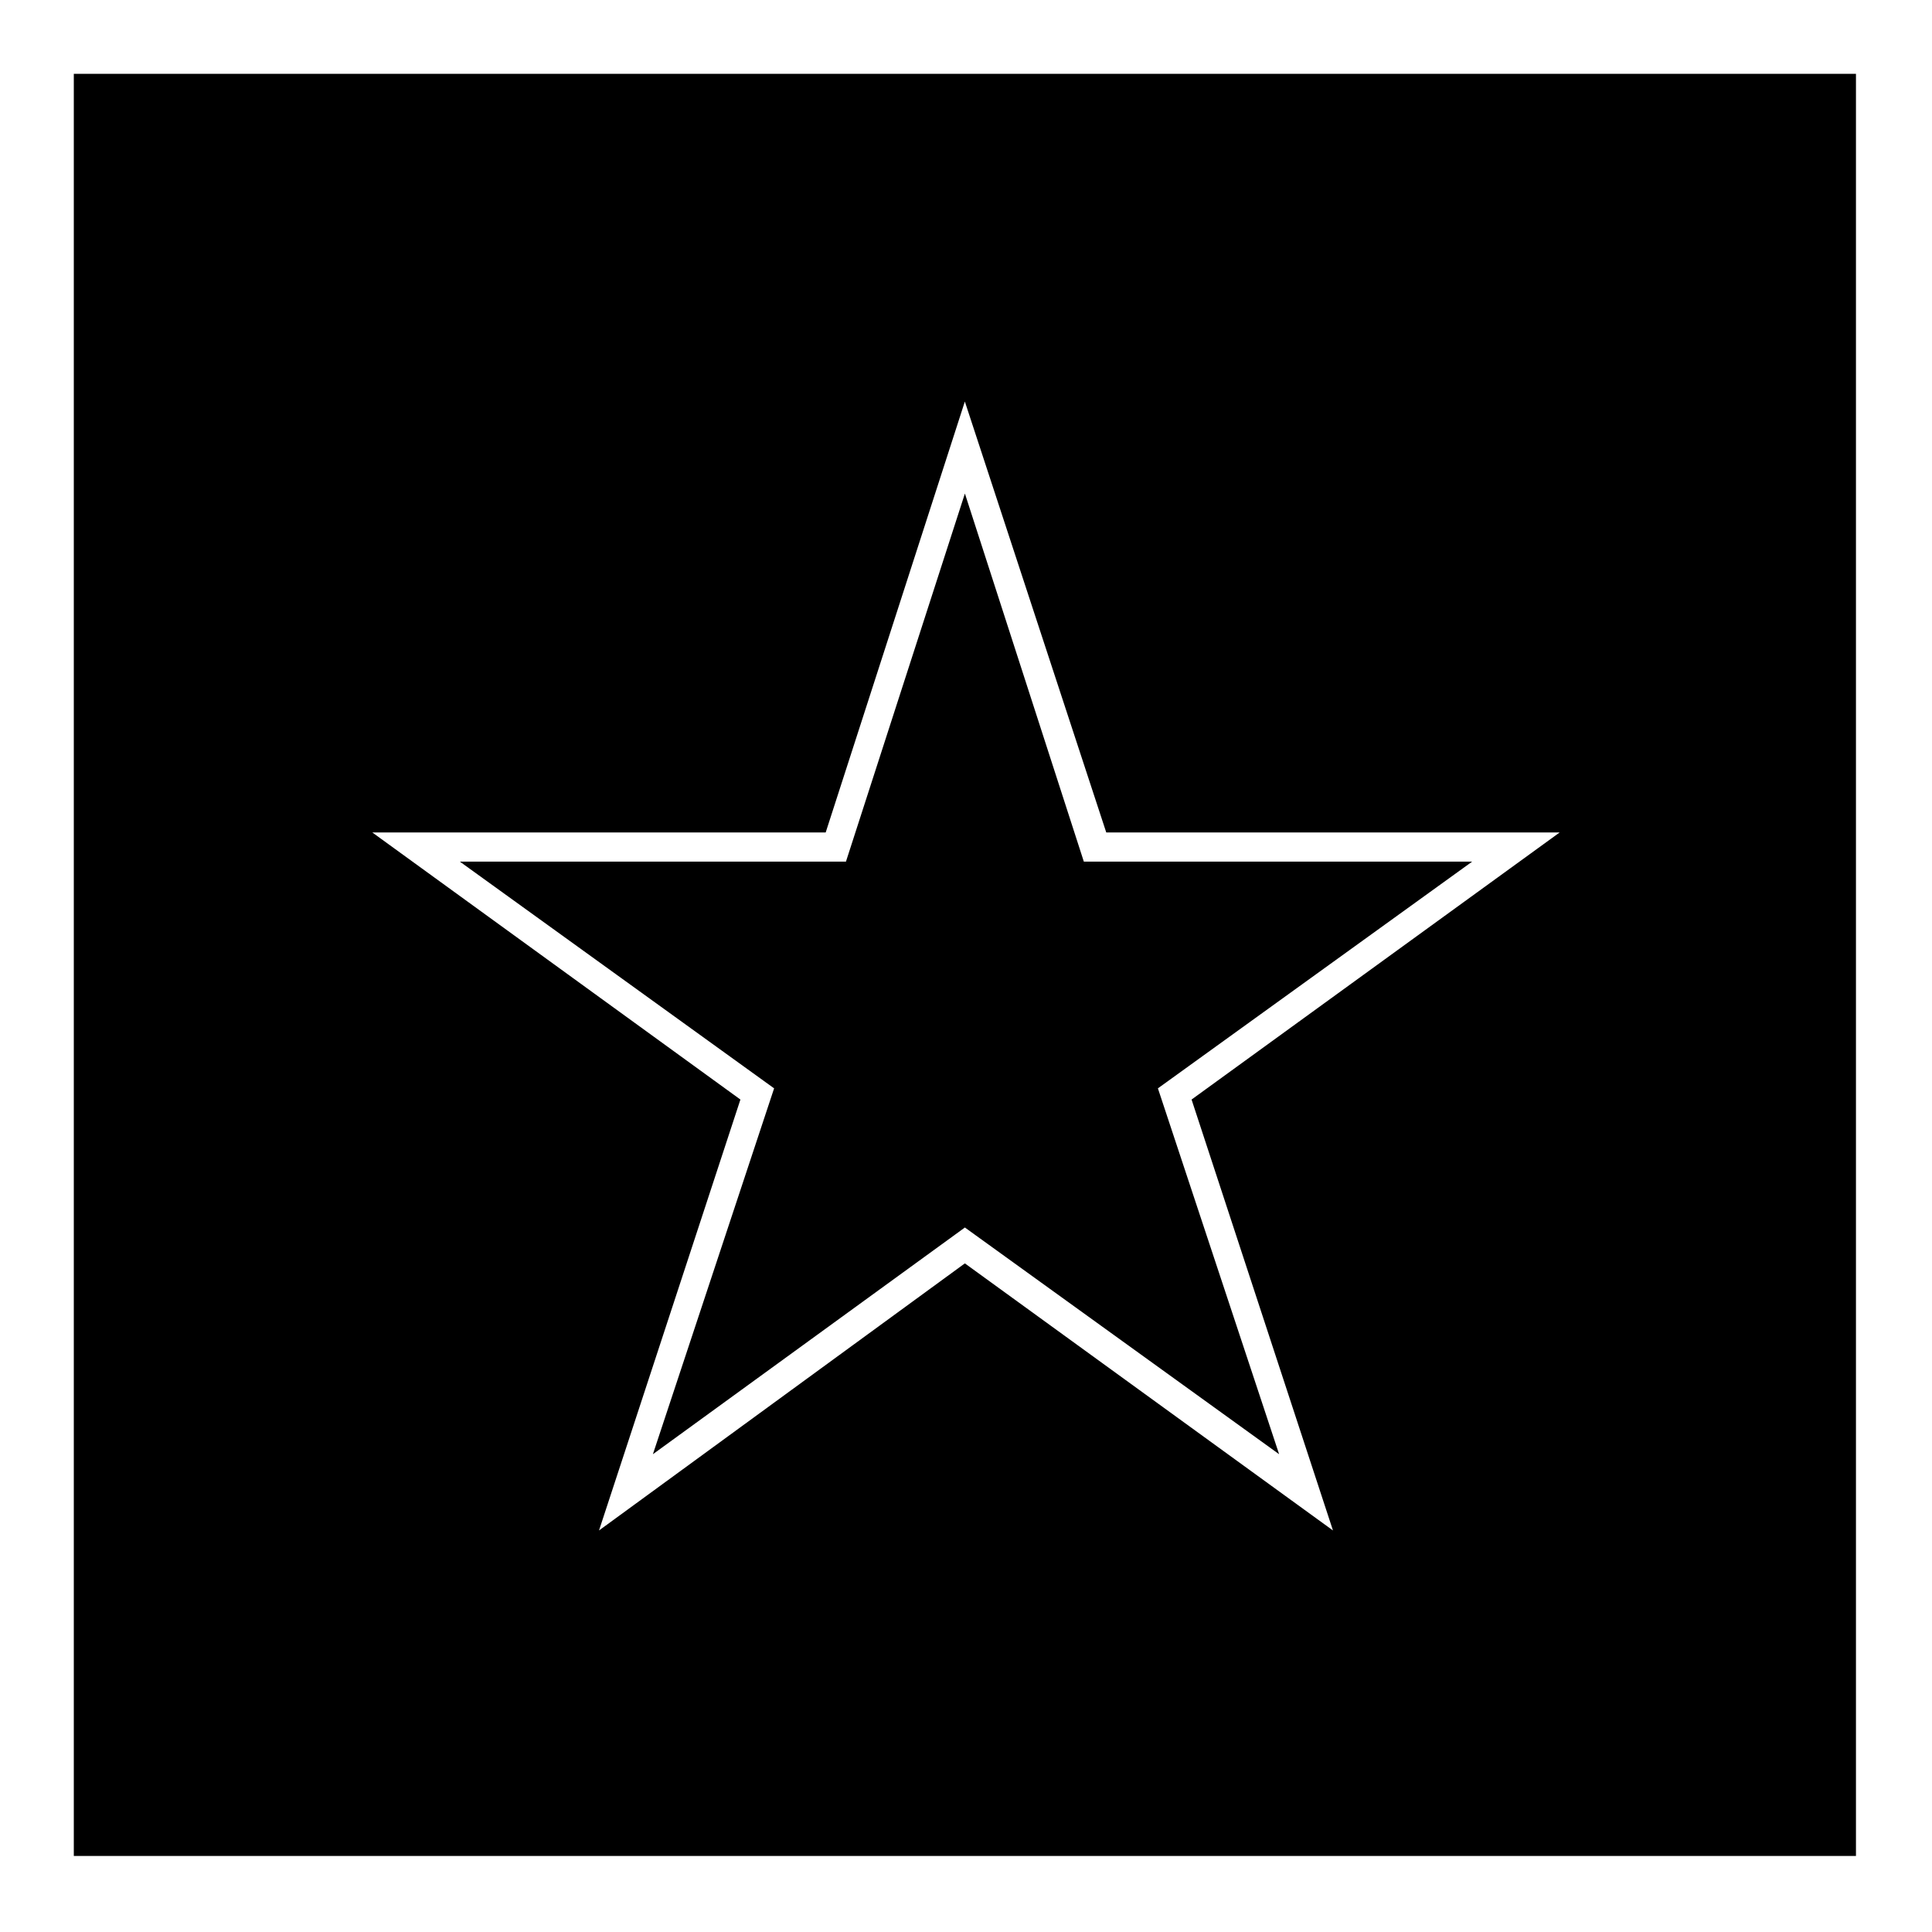 <?xml version="1.0" encoding="UTF-8"?>
<!-- The Best Svg Icon site in the world: iconSvg.co, Visit us! https://iconsvg.co -->
<svg fill="#000000" width="800px" height="800px" version="1.1" viewBox="144 144 512 512" xmlns="http://www.w3.org/2000/svg">
 <path d="m163.56 163.56h472.29v472.29h-472.29zm273.62 201.05h120.15l-97.551 70.781 37.473 114.2-97.551-70.781-96.957 70.781 37.473-114.2-97.551-70.781h120.15l36.879-114.2 37.473 114.2zm-37.473-89.816-31.523 97.551h-102.31l83.273 60.078-32.121 96.957 82.68-60.078 83.273 60.078-32.121-96.957 83.273-60.078h-102.9z" fill-rule="evenodd"/>
</svg>